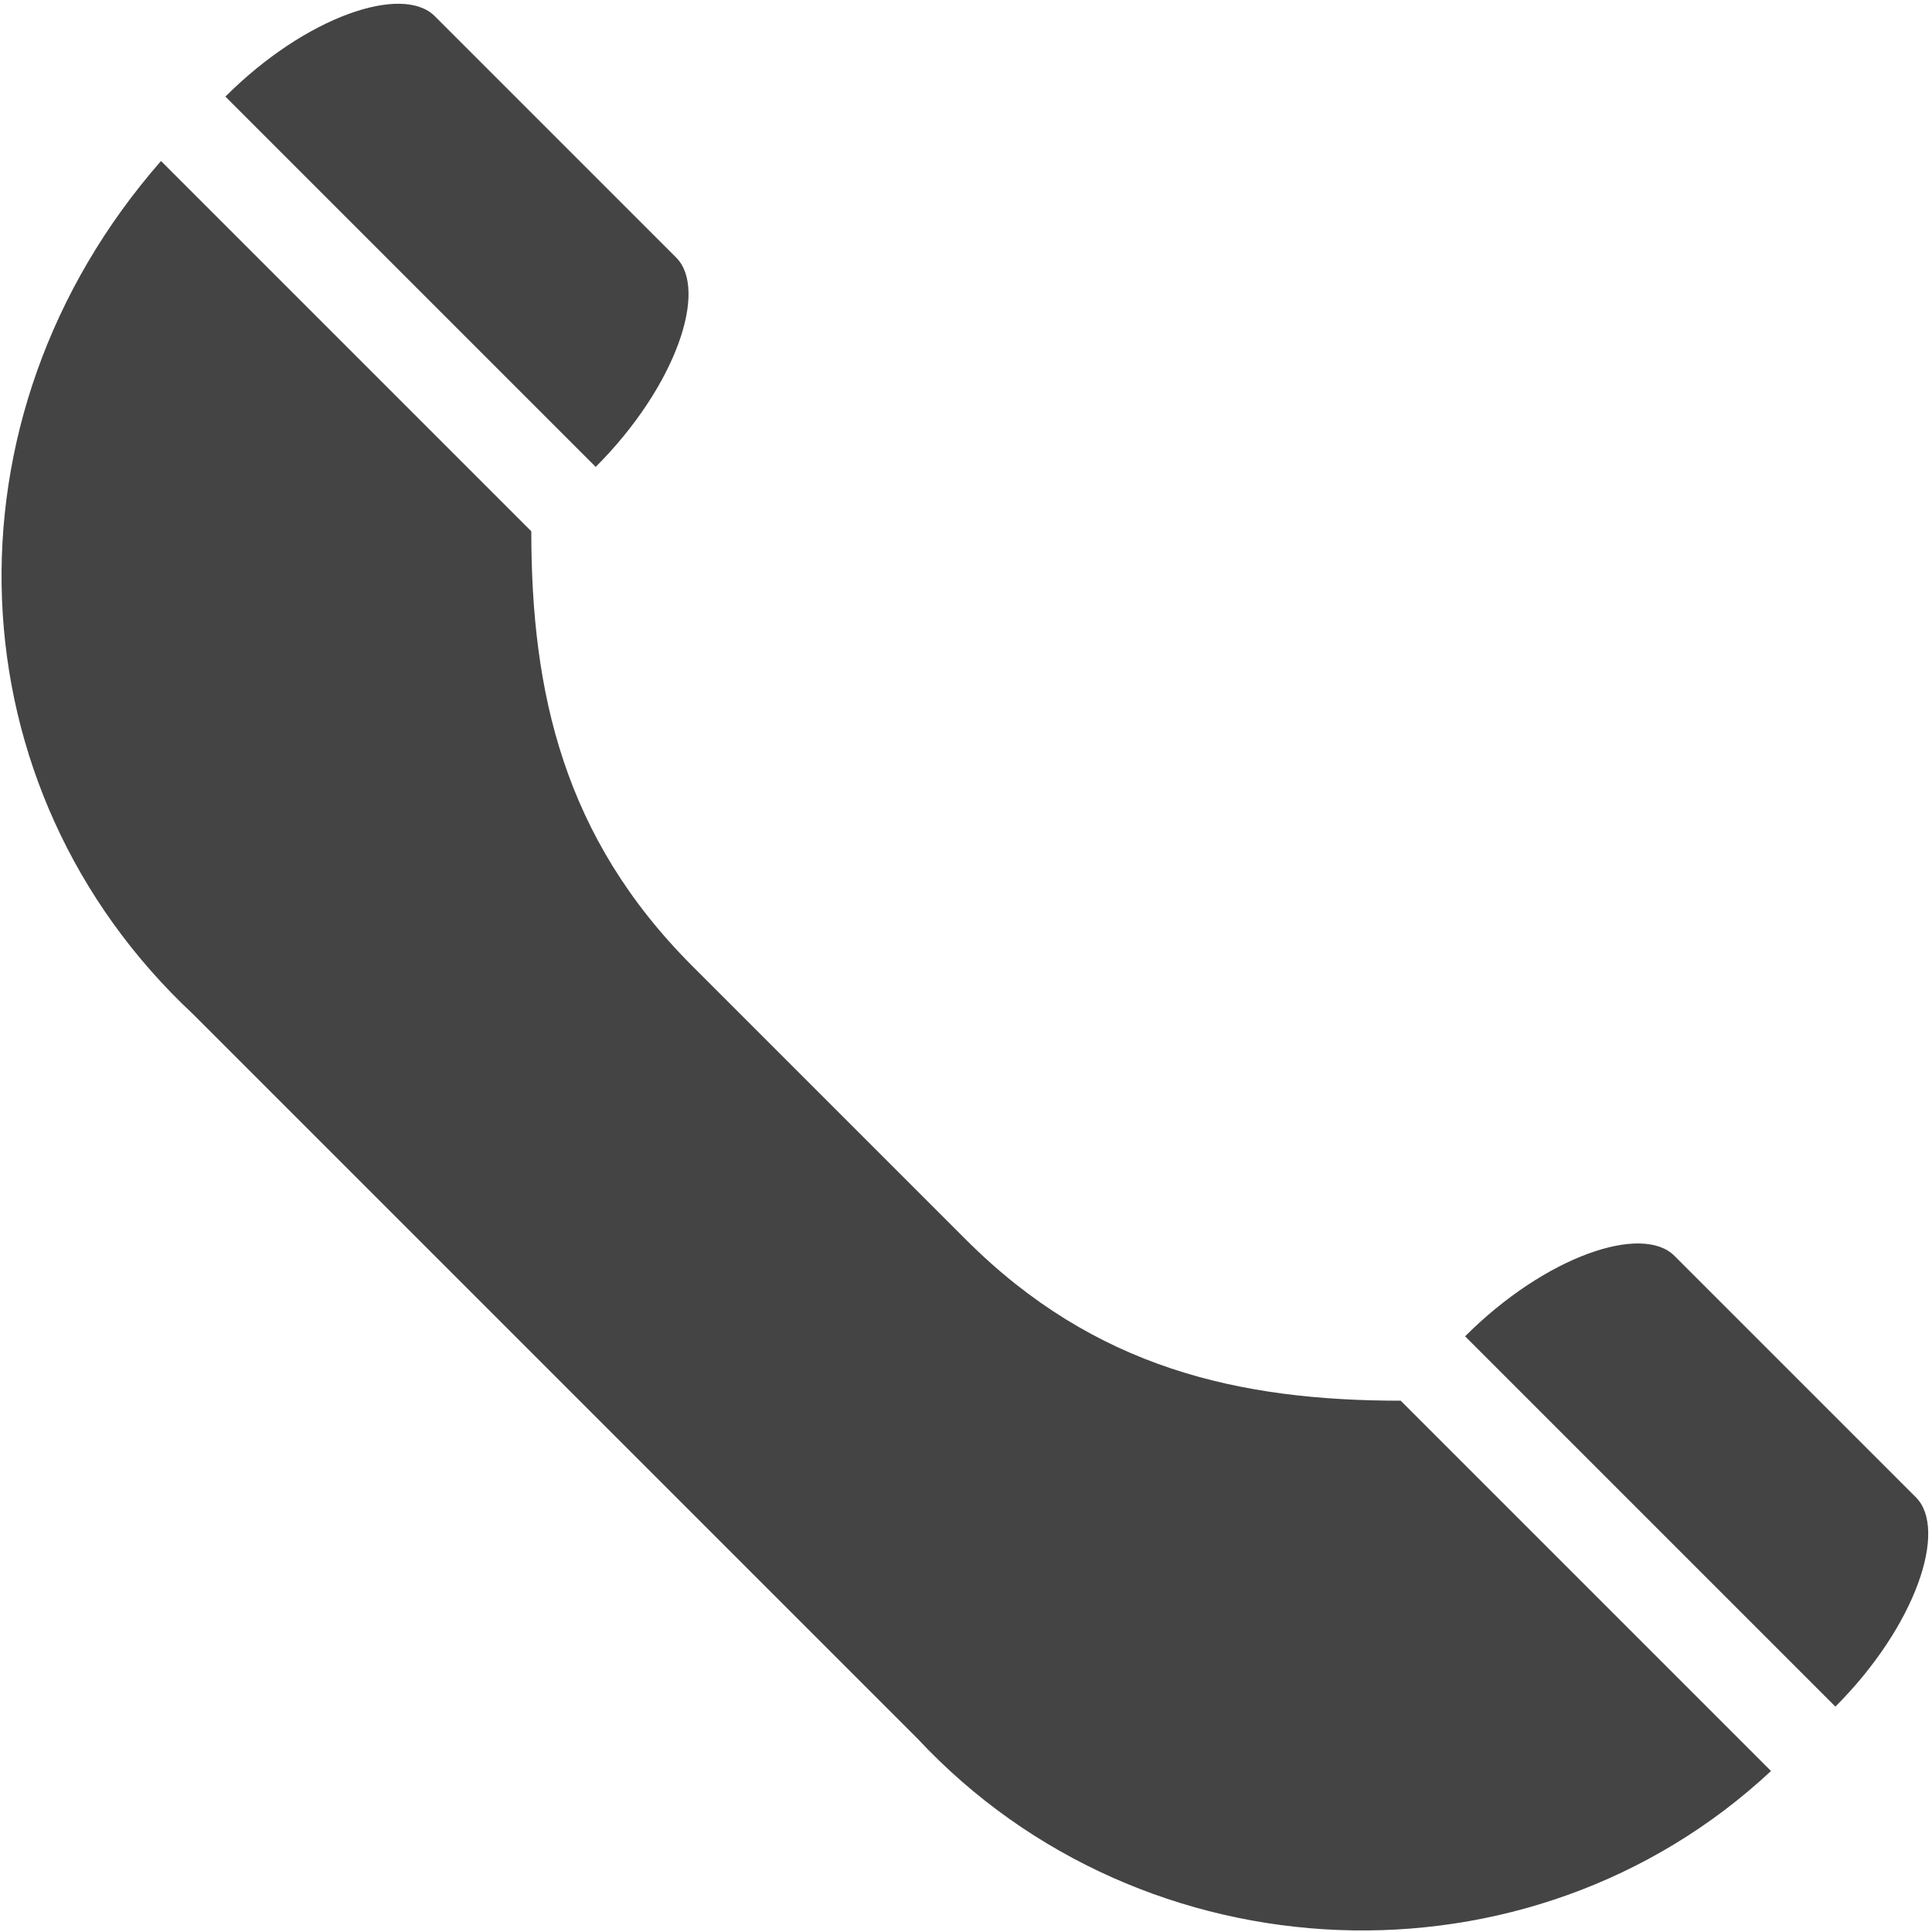 <?xml version="1.0" encoding="utf-8"?>
<!-- Generator: Adobe Illustrator 27.1.1, SVG Export Plug-In . SVG Version: 6.00 Build 0)  -->
<svg version="1.1" id="Layer_1" xmlns="http://www.w3.org/2000/svg" xmlns:xlink="http://www.w3.org/1999/xlink" x="0px" y="0px"
	 viewBox="0 0 12 12" style="enable-background:new 0 0 12 12;" xml:space="preserve">
<style type="text/css">
	.st0{fill:#444444;}
</style>
<g>
	<path class="st0" d="M1,1l2.3,2.3c0,1,0.2,1.9,1,2.7L6,7.7c0.8,0.8,1.7,1,2.7,1L11,11c-1.5,1.4-3.9,1.3-5.3-0.2L1.2,6.3
		C-0.3,4.9-0.4,2.6,1,1z"/>
	<path class="st0" d="M9.1,8.3c0.5-0.5,1.1-0.7,1.3-0.5l1.5,1.5c0.2,0.2,0,0.8-0.5,1.3L9.1,8.3z"/>
	<path class="st0" d="M1.4,0.6c0.5-0.5,1.1-0.7,1.3-0.5l1.5,1.5c0.2,0.2,0,0.8-0.5,1.3L1.4,0.6z"/>
</g>
</svg>
